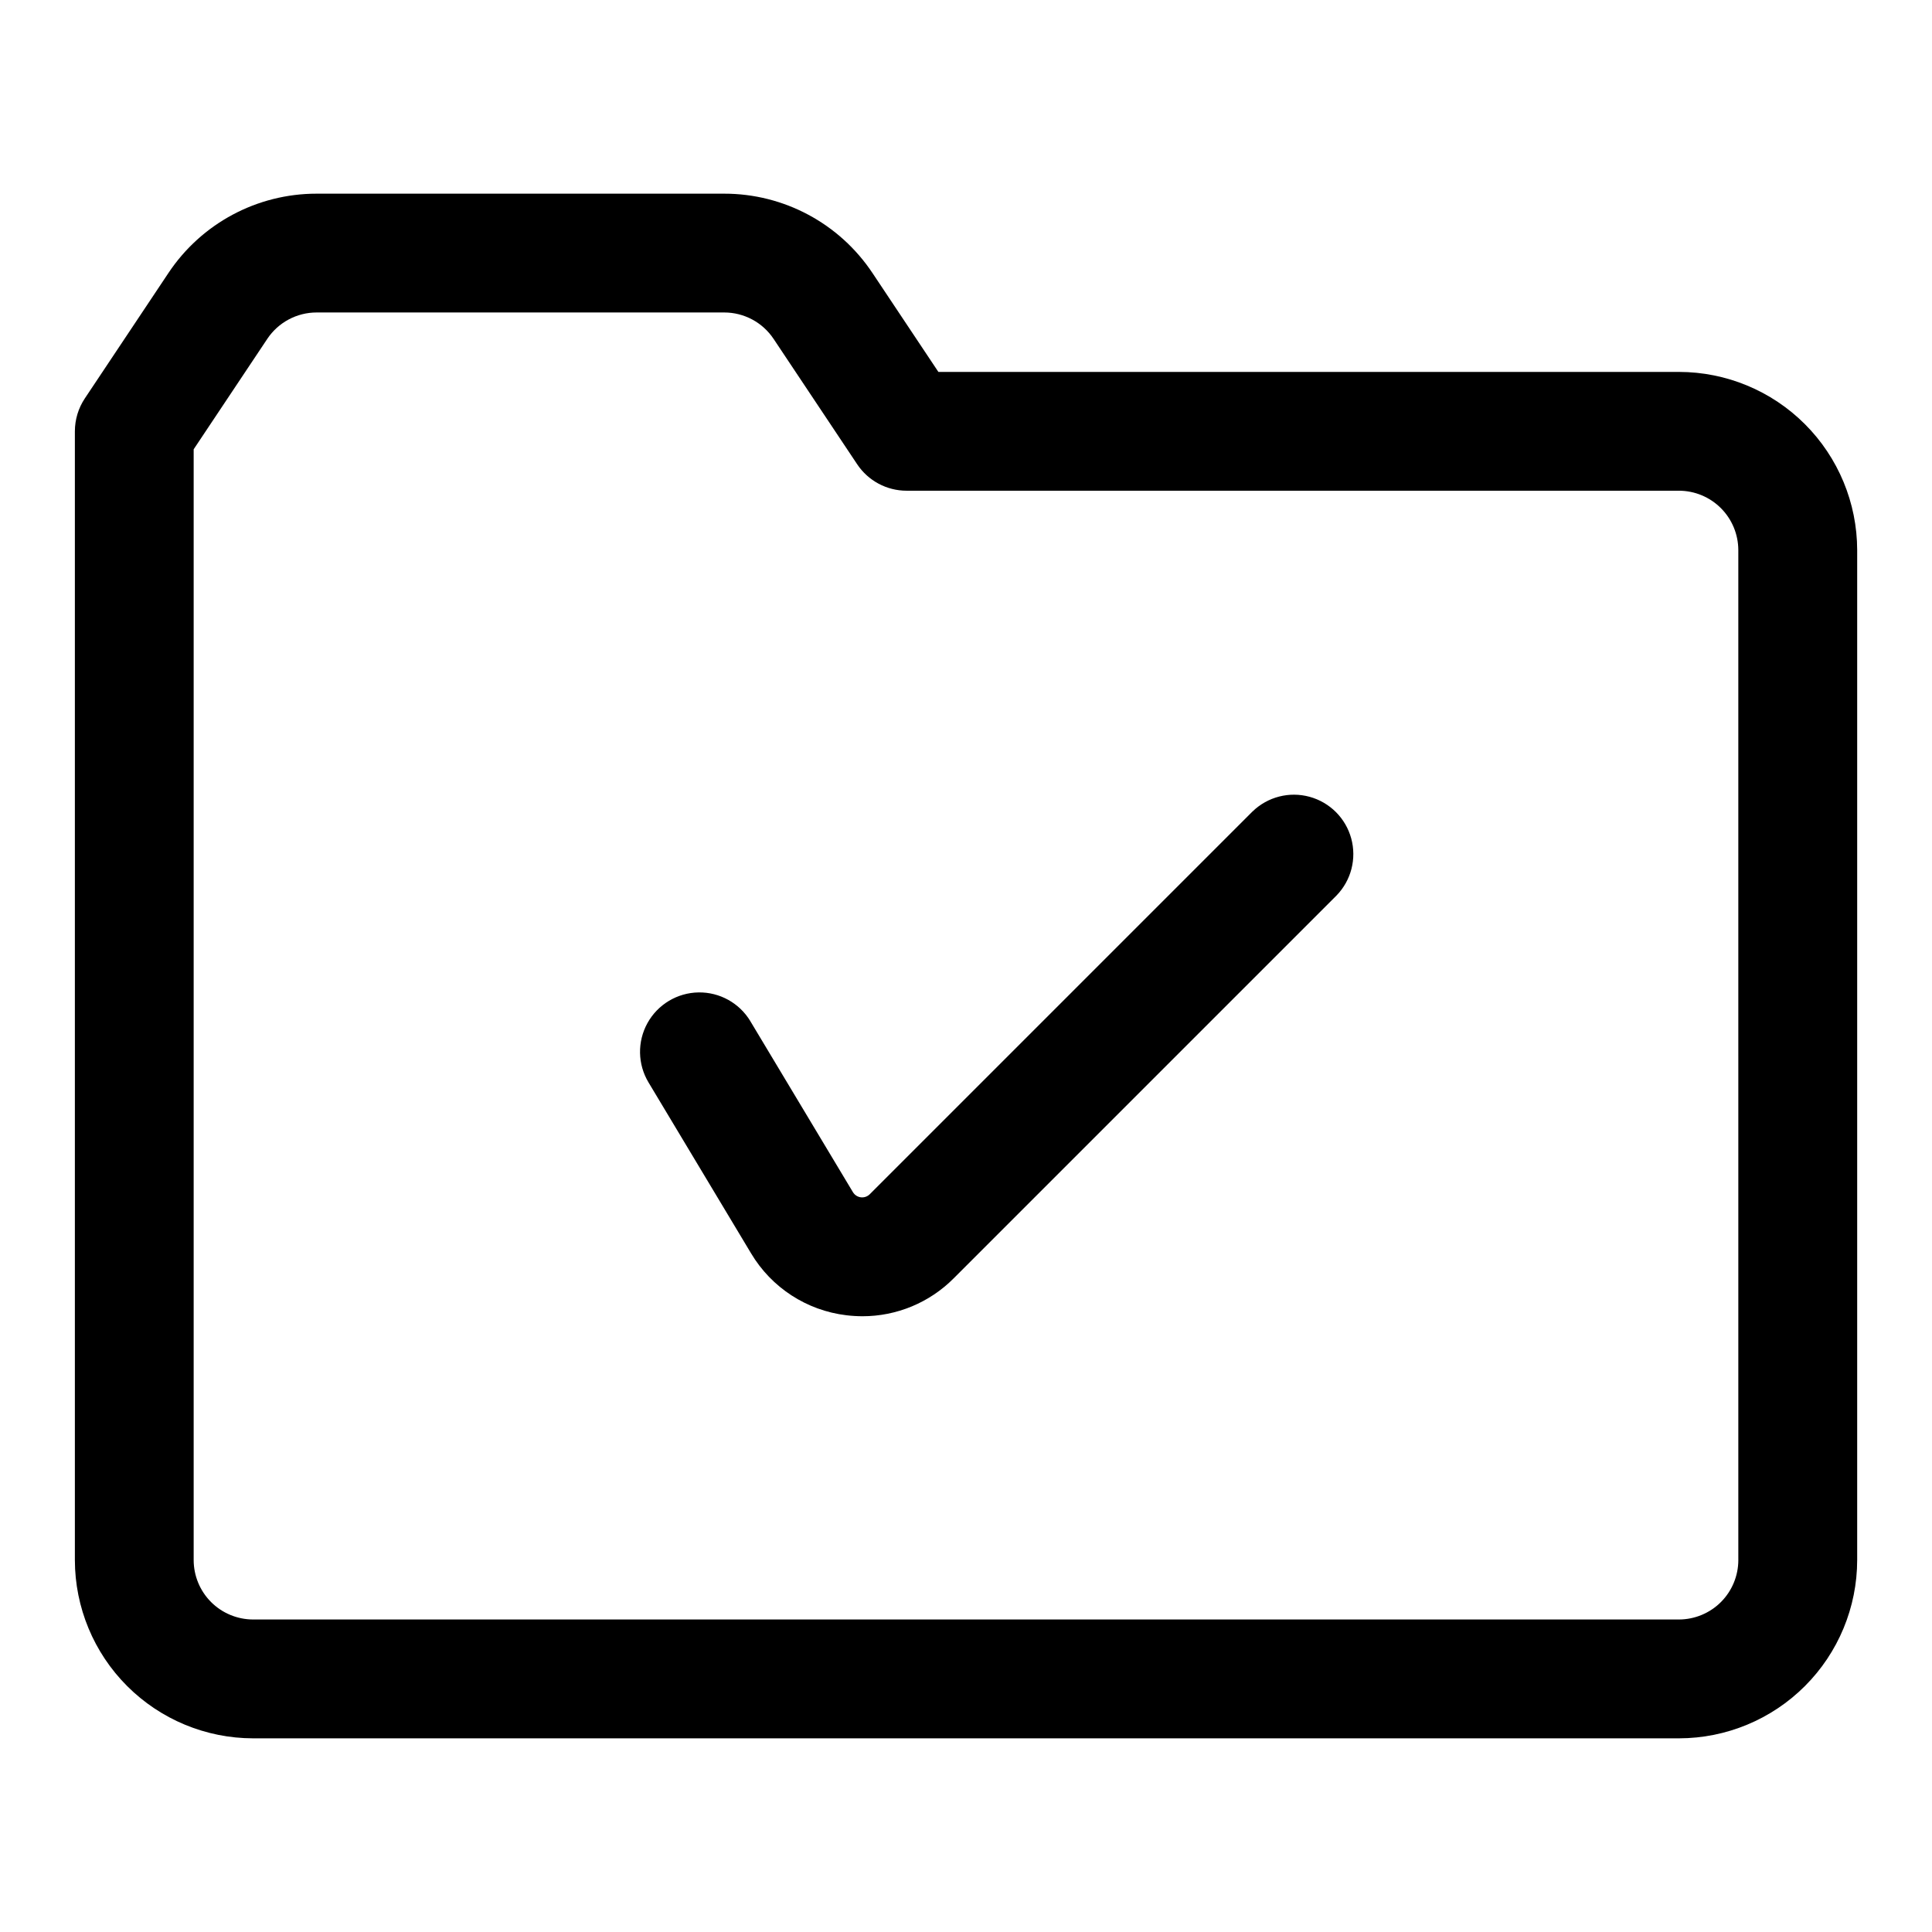 <?xml version="1.0" encoding="UTF-8"?>
<!-- Uploaded to: ICON Repo, www.svgrepo.com, Generator: ICON Repo Mixer Tools -->
<svg fill="#000000" width="800px" height="800px" version="1.1" viewBox="144 144 512 512" xmlns="http://www.w3.org/2000/svg">
 <g>
  <path d="m588.93 242.56h-196.25l-17.461-26.199c-8.75-13.152-23.504-21.051-39.301-21.035h-107.99c-15.797-0.016-30.551 7.883-39.301 21.035l-22.141 33.211c-1.723 2.586-2.641 5.625-2.644 8.73v299.14c0.016 12.523 4.996 24.531 13.852 33.383 8.855 8.855 20.859 13.836 33.383 13.852h377.86c12.523-0.016 24.531-4.996 33.383-13.852 8.855-8.852 13.836-20.859 13.852-33.383v-267.65c-0.016-12.52-4.996-24.527-13.852-33.383-8.852-8.855-20.859-13.836-33.383-13.848zm15.742 314.88 0.004-0.004c-0.008 4.176-1.668 8.176-4.617 11.129-2.953 2.949-6.953 4.609-11.129 4.617h-377.86c-4.176-0.008-8.176-1.668-11.129-4.617-2.949-2.953-4.609-6.953-4.617-11.129v-294.37l19.496-29.242v-0.004c2.918-4.383 7.836-7.016 13.102-7.012h107.99c5.266-0.004 10.184 2.629 13.102 7.012l22.141 33.211c2.918 4.379 7.836 7.012 13.098 7.012h204.67c4.176 0.004 8.176 1.664 11.129 4.617 2.949 2.949 4.609 6.953 4.617 11.125z"/>
  <path d="m475.94 359.04-101.45 101.45c-0.621 0.617-1.492 0.914-2.359 0.809-0.871-0.109-1.641-0.609-2.094-1.359l-27.176-45.293 0.004-0.004c-2.894-4.82-8.145-7.734-13.77-7.641-5.625 0.098-10.77 3.188-13.5 8.105-2.731 4.918-2.629 10.918 0.266 15.742l27.176 45.293c5.418 9.094 14.746 15.156 25.254 16.414 1.414 0.172 2.836 0.258 4.258 0.262 9.086 0.008 17.801-3.617 24.203-10.062l101.45-101.45c3.875-3.996 5.356-9.742 3.887-15.113s-5.664-9.566-11.035-11.035c-5.371-1.469-11.117 0.012-15.113 3.887z"/>
 </g>
</svg>